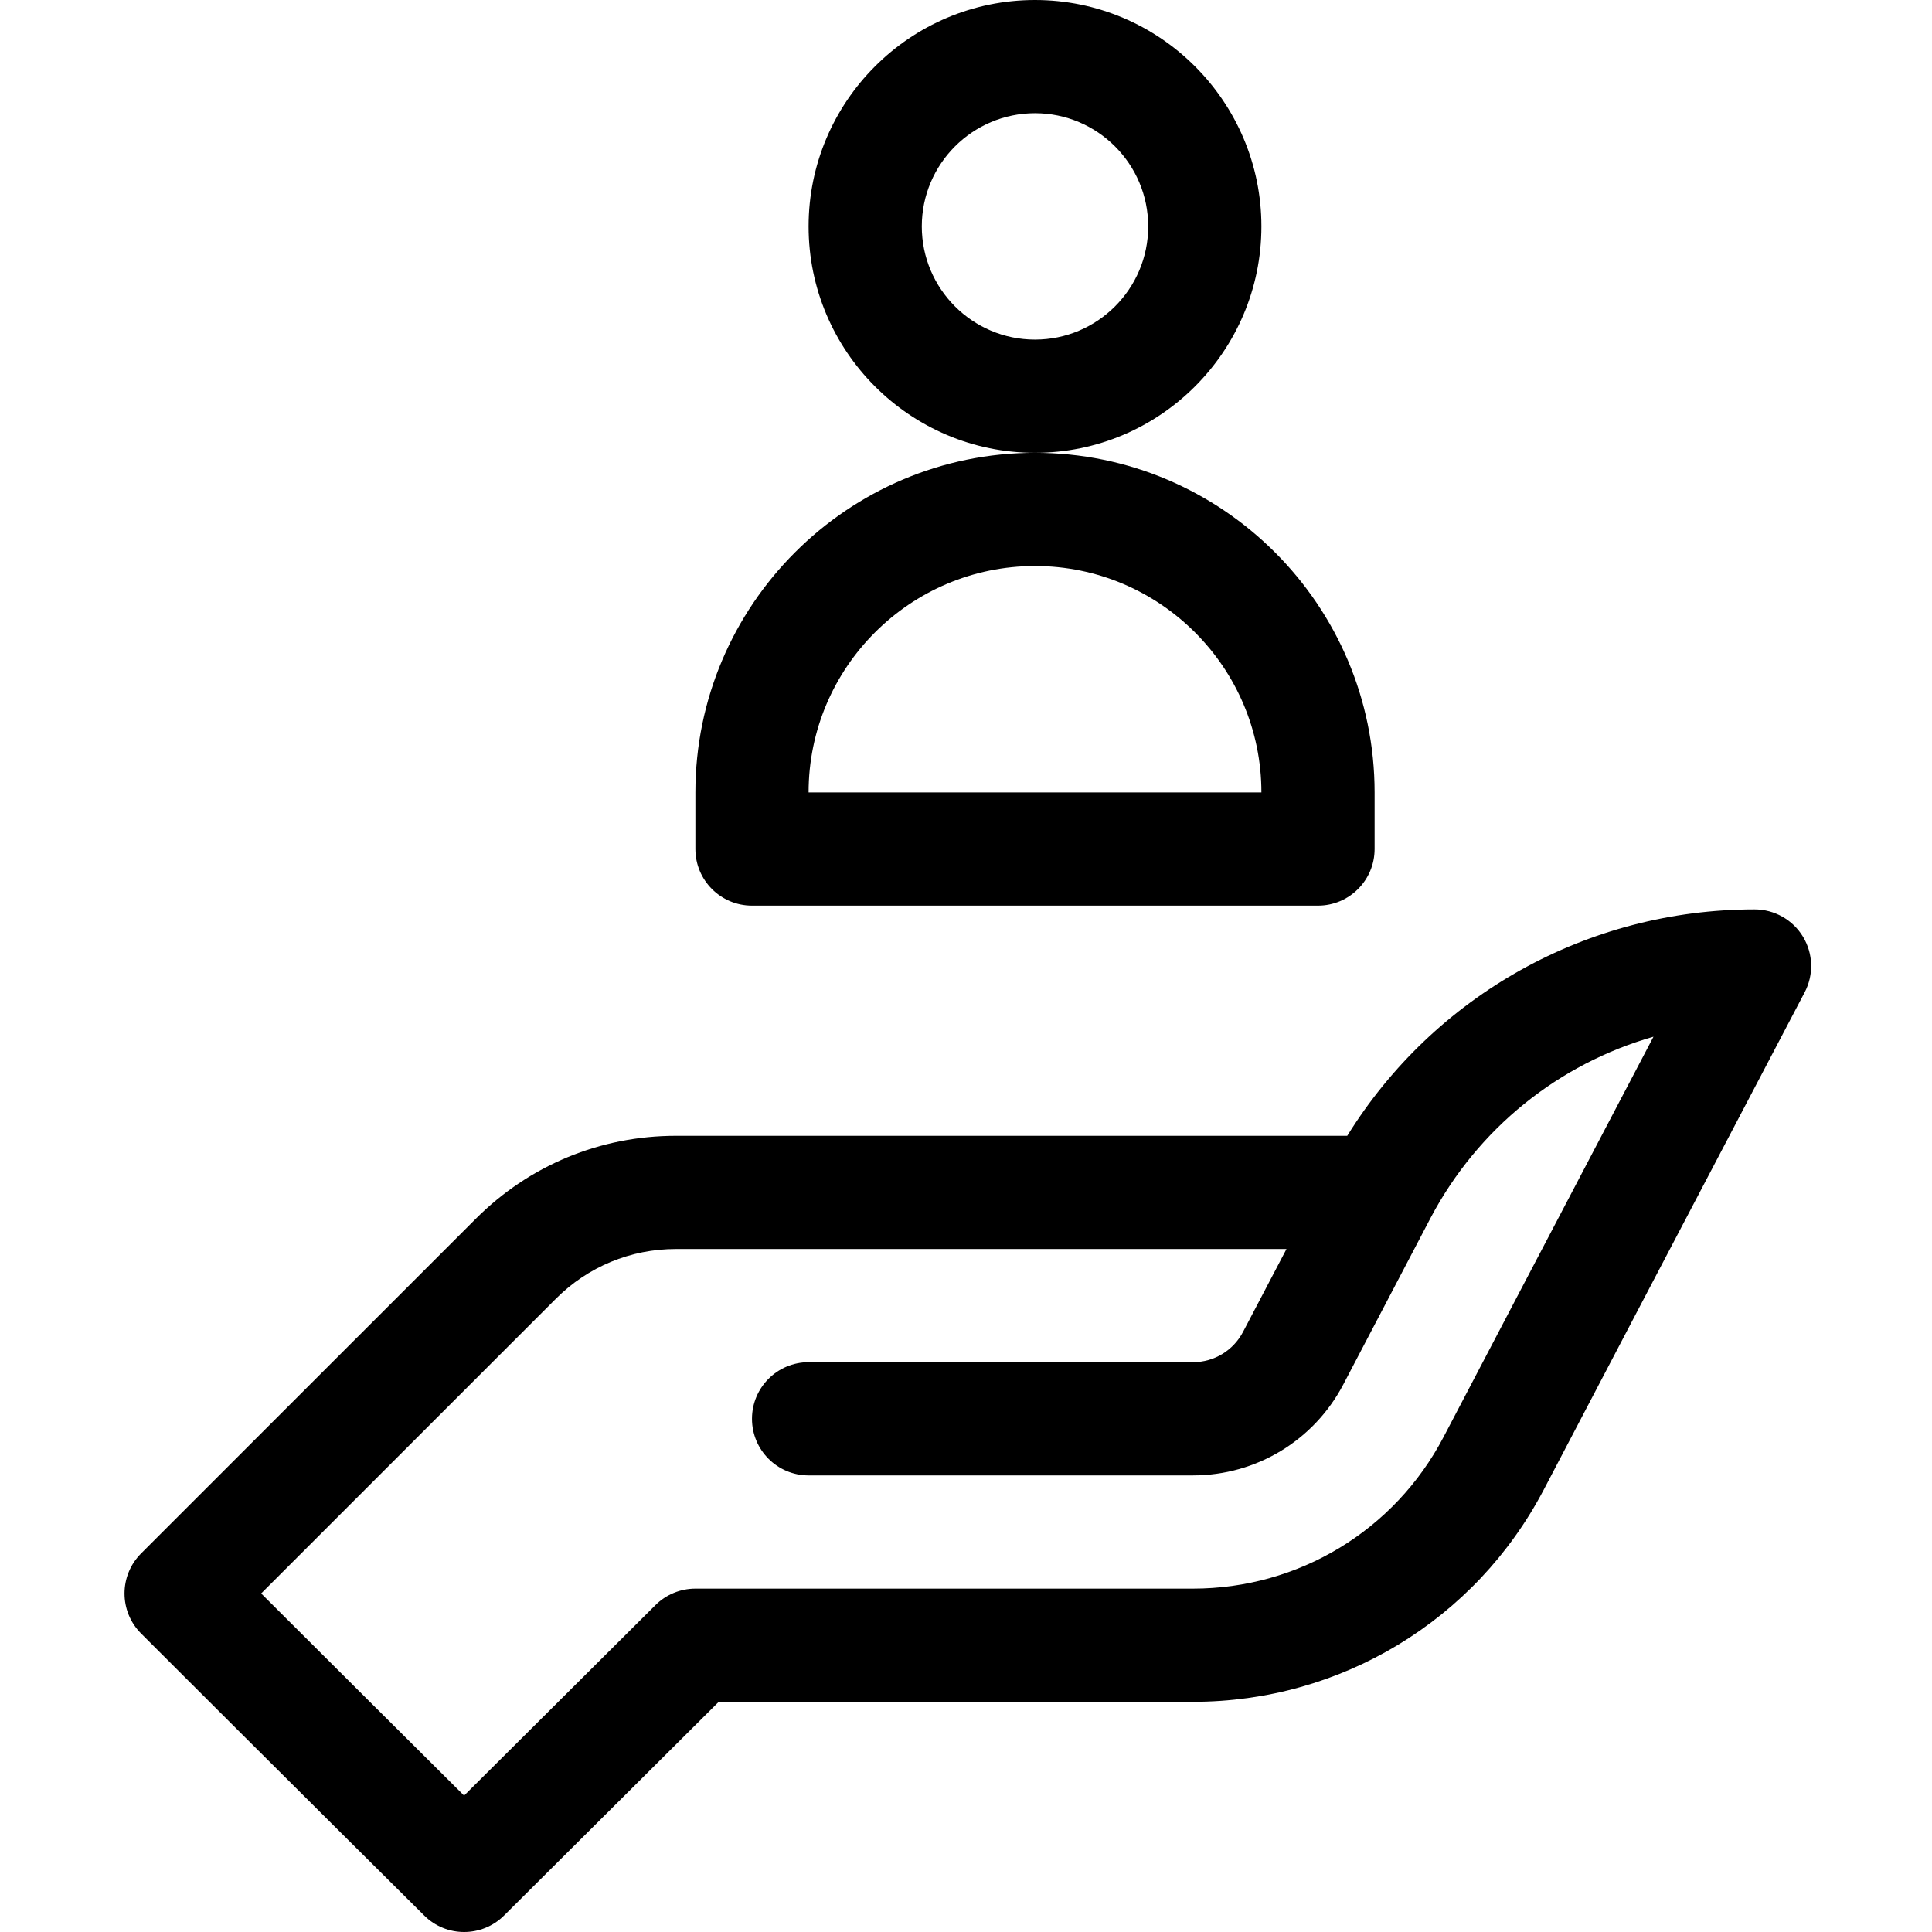 <?xml version="1.0" encoding="UTF-8"?> <svg xmlns="http://www.w3.org/2000/svg" height="511pt" viewBox="-32 0 511 511.999" width="511pt"><path d="m445.316 248.242c-2.715-4.496-7.586-7.242-12.836-7.242-44.297 0-84.852 22.77-107.945 60h-177.898c-20.031 0-38.867 7.801-53.031 21.969l-88.715 88.711c-5.852 5.855-5.855 15.355 0 21.215 36.43 36.426 74.66 74.375 75.043 74.75 5.855 5.816 15.305 5.801 21.148-.012l56.895-56.633h125.66c39.191 0 74.832-21.559 93-56.262.457-.871 45.891-87.574 69.117-131.758 2.445-4.652 2.281-10.238-.438-14.738zm-95.254 132.578c-12.977 24.785-38.43 40.18-66.426 40.18h-131.852c-3.969 0-7.773 1.57-10.582 4.367l-50.715 50.48c-11.949-11.875-32.512-32.332-53.773-53.566l78.102-78.102c8.5-8.5 19.801-13.18 31.82-13.18h161.797l-11.512 21.965c-2.598 4.957-7.688 8.035-13.285 8.035h-101.852c-8.285 0-15 6.715-15 15s6.715 15 15 15h101.852c16.789 0 32.062-9.238 39.859-24.109 0 0 23.066-44.008 23.152-44.18 12.562-23.766 34-40.82 59.043-47.973-23.934 45.594-55.246 105.355-55.629 106.082zm0 0"></path><path d="m301.785 60c0-33.086-26.918-60-60-60-33.086 0-60 26.914-60 60s26.914 60 60 60c33.082 0 60-26.914 60-60zm-60 30c-16.543 0-30-13.457-30-30s13.457-30 30-30c16.543 0 30 13.457 30 30s-13.457 30-30 30zm0 0"></path><path d="m166.785 240h150c8.281 0 15-6.715 15-15v-15c0-49.625-40.375-90-90-90s-90 40.375-90 90v15c0 8.285 6.715 15 15 15zm75-90c33.082 0 60 26.914 60 60h-120c0-33.086 26.914-60 60-60zm0 0"></path></svg> 